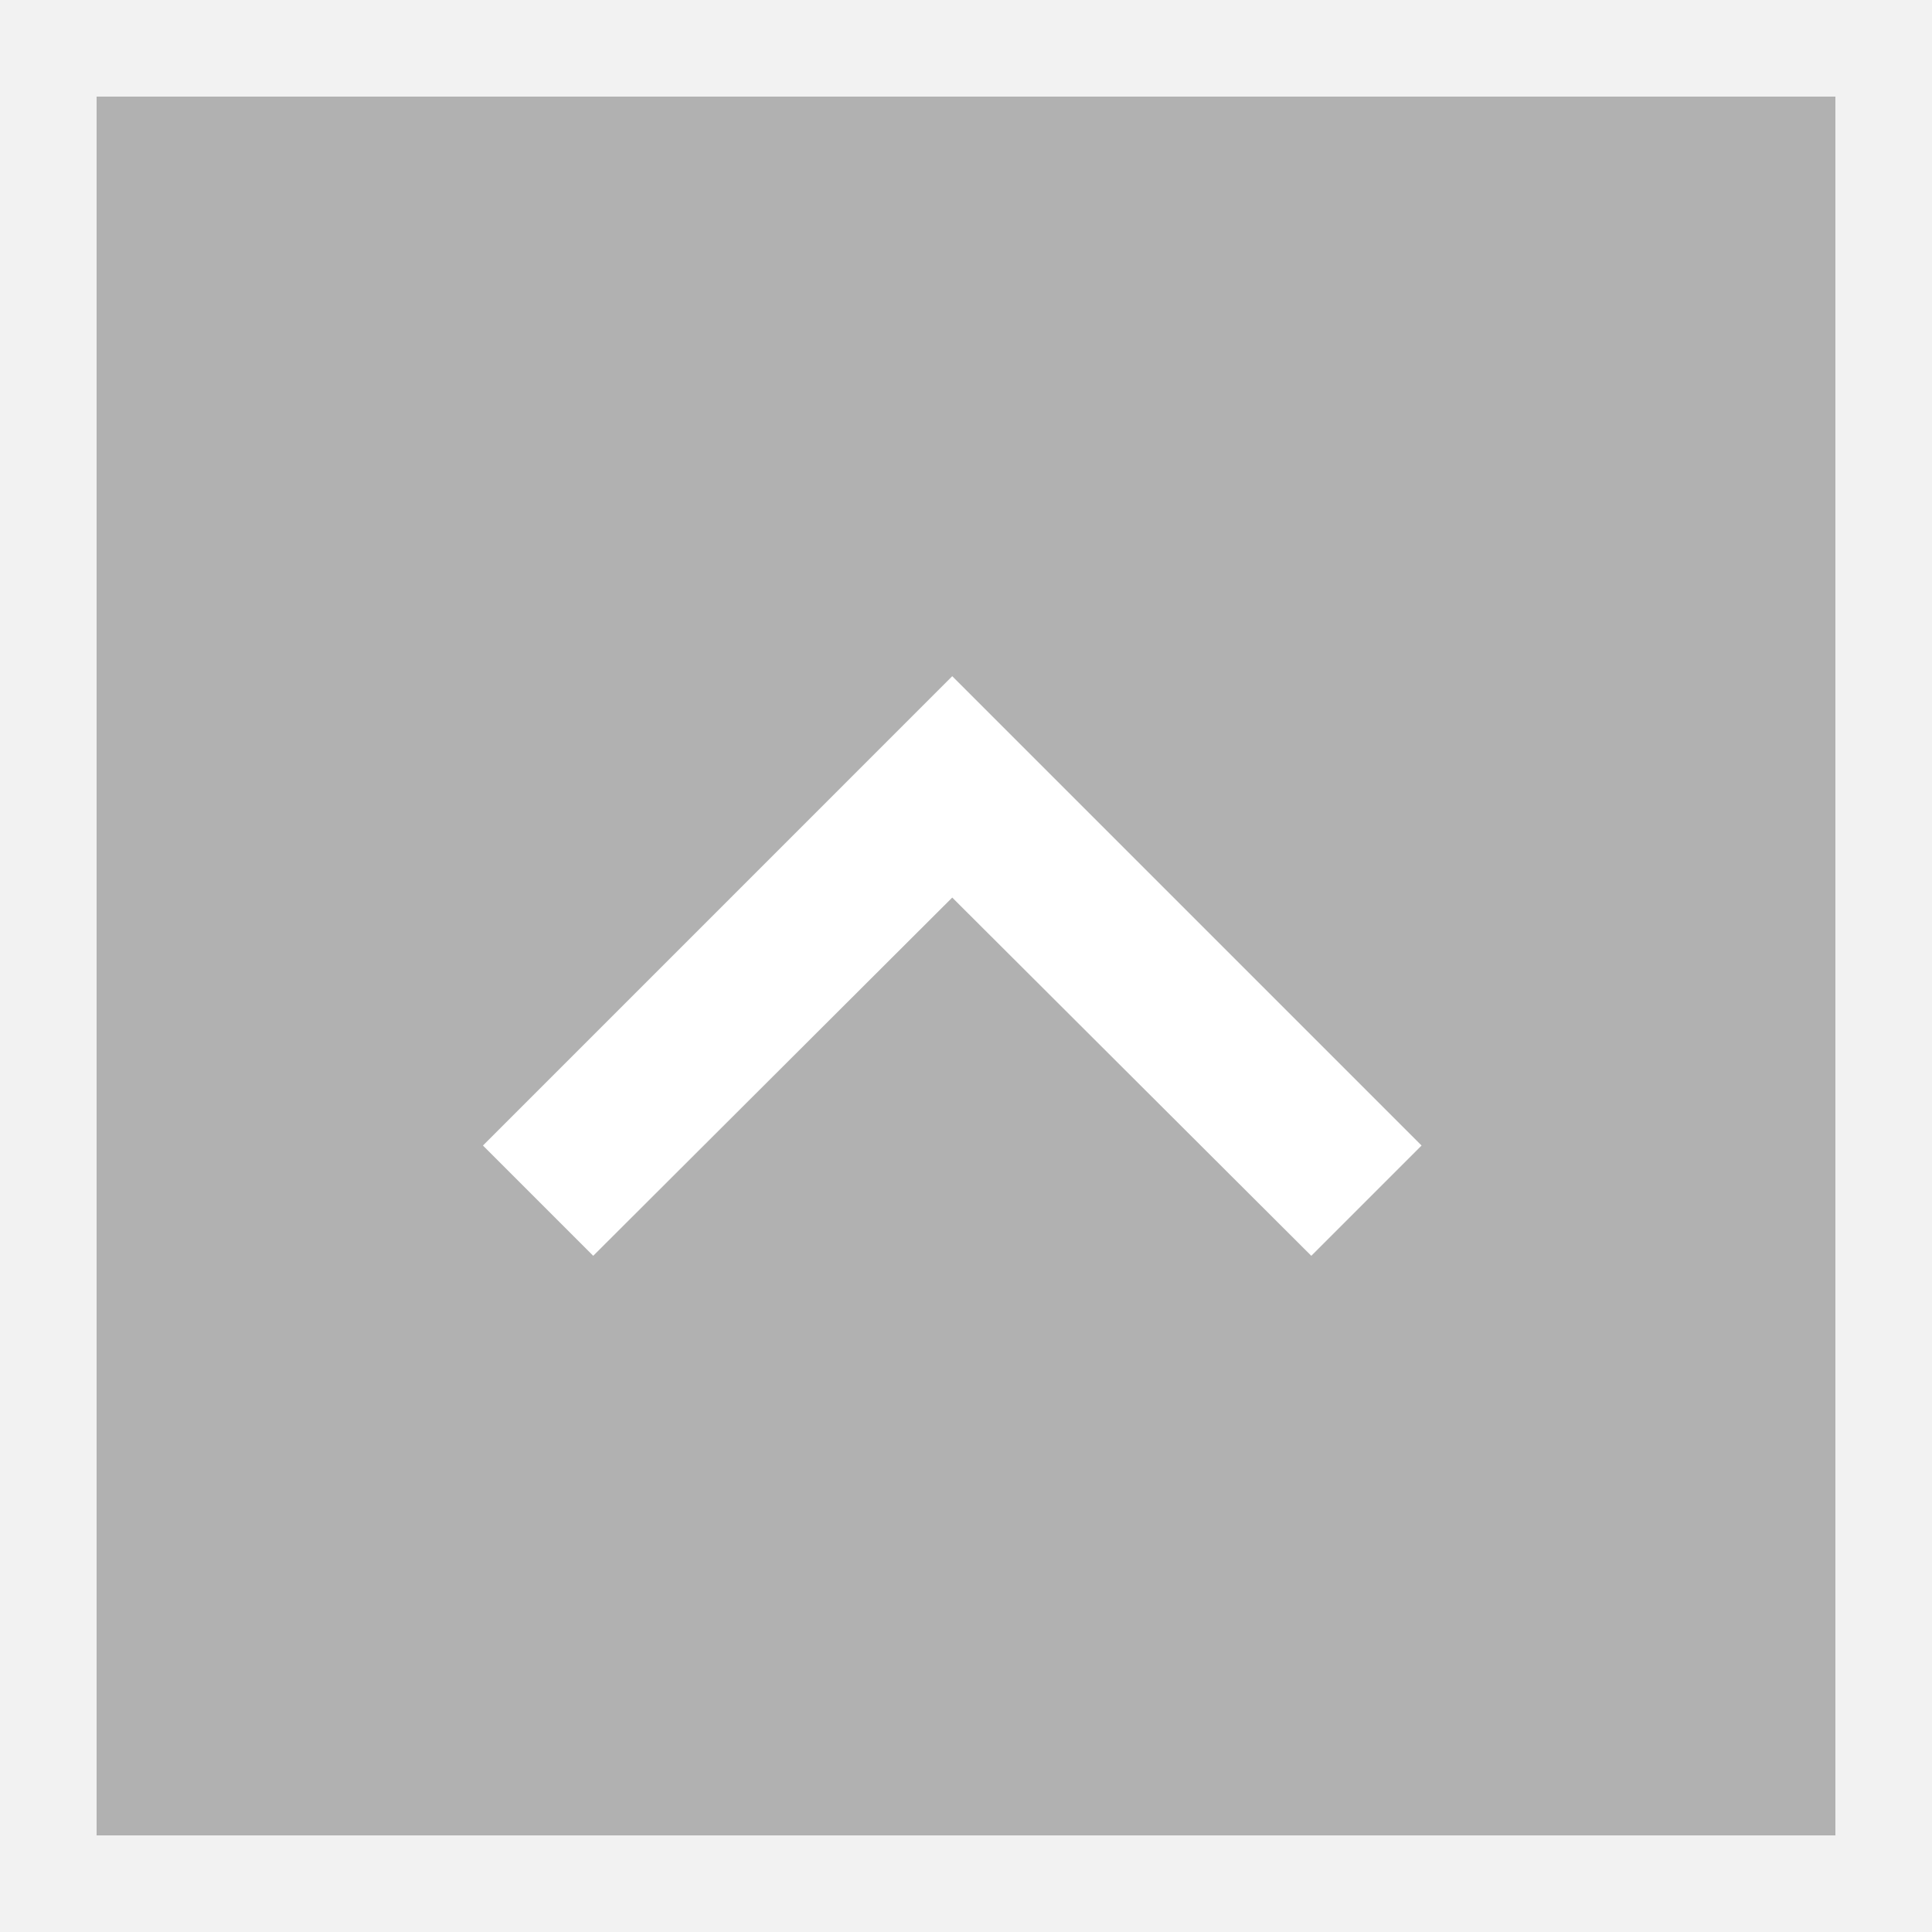 <svg xmlns="http://www.w3.org/2000/svg" width="40" height="40" viewBox="0 0 40 40"><g transform="translate(-315 -606)"><rect width="40" height="40" transform="translate(315 606)" fill="#b1b1b1"/><path d="M2,2V38H38V2H2M0,0H40V40H0Z" transform="translate(315 606)" fill="#f2f2f2"/><path d="M10.873-79.583,8.59-77.3l7.417,7.433L8.59-62.433l2.283,2.283,9.717-9.717Z" transform="translate(404.582 640.59) rotate(-90)" fill="#fff"/></g></svg>